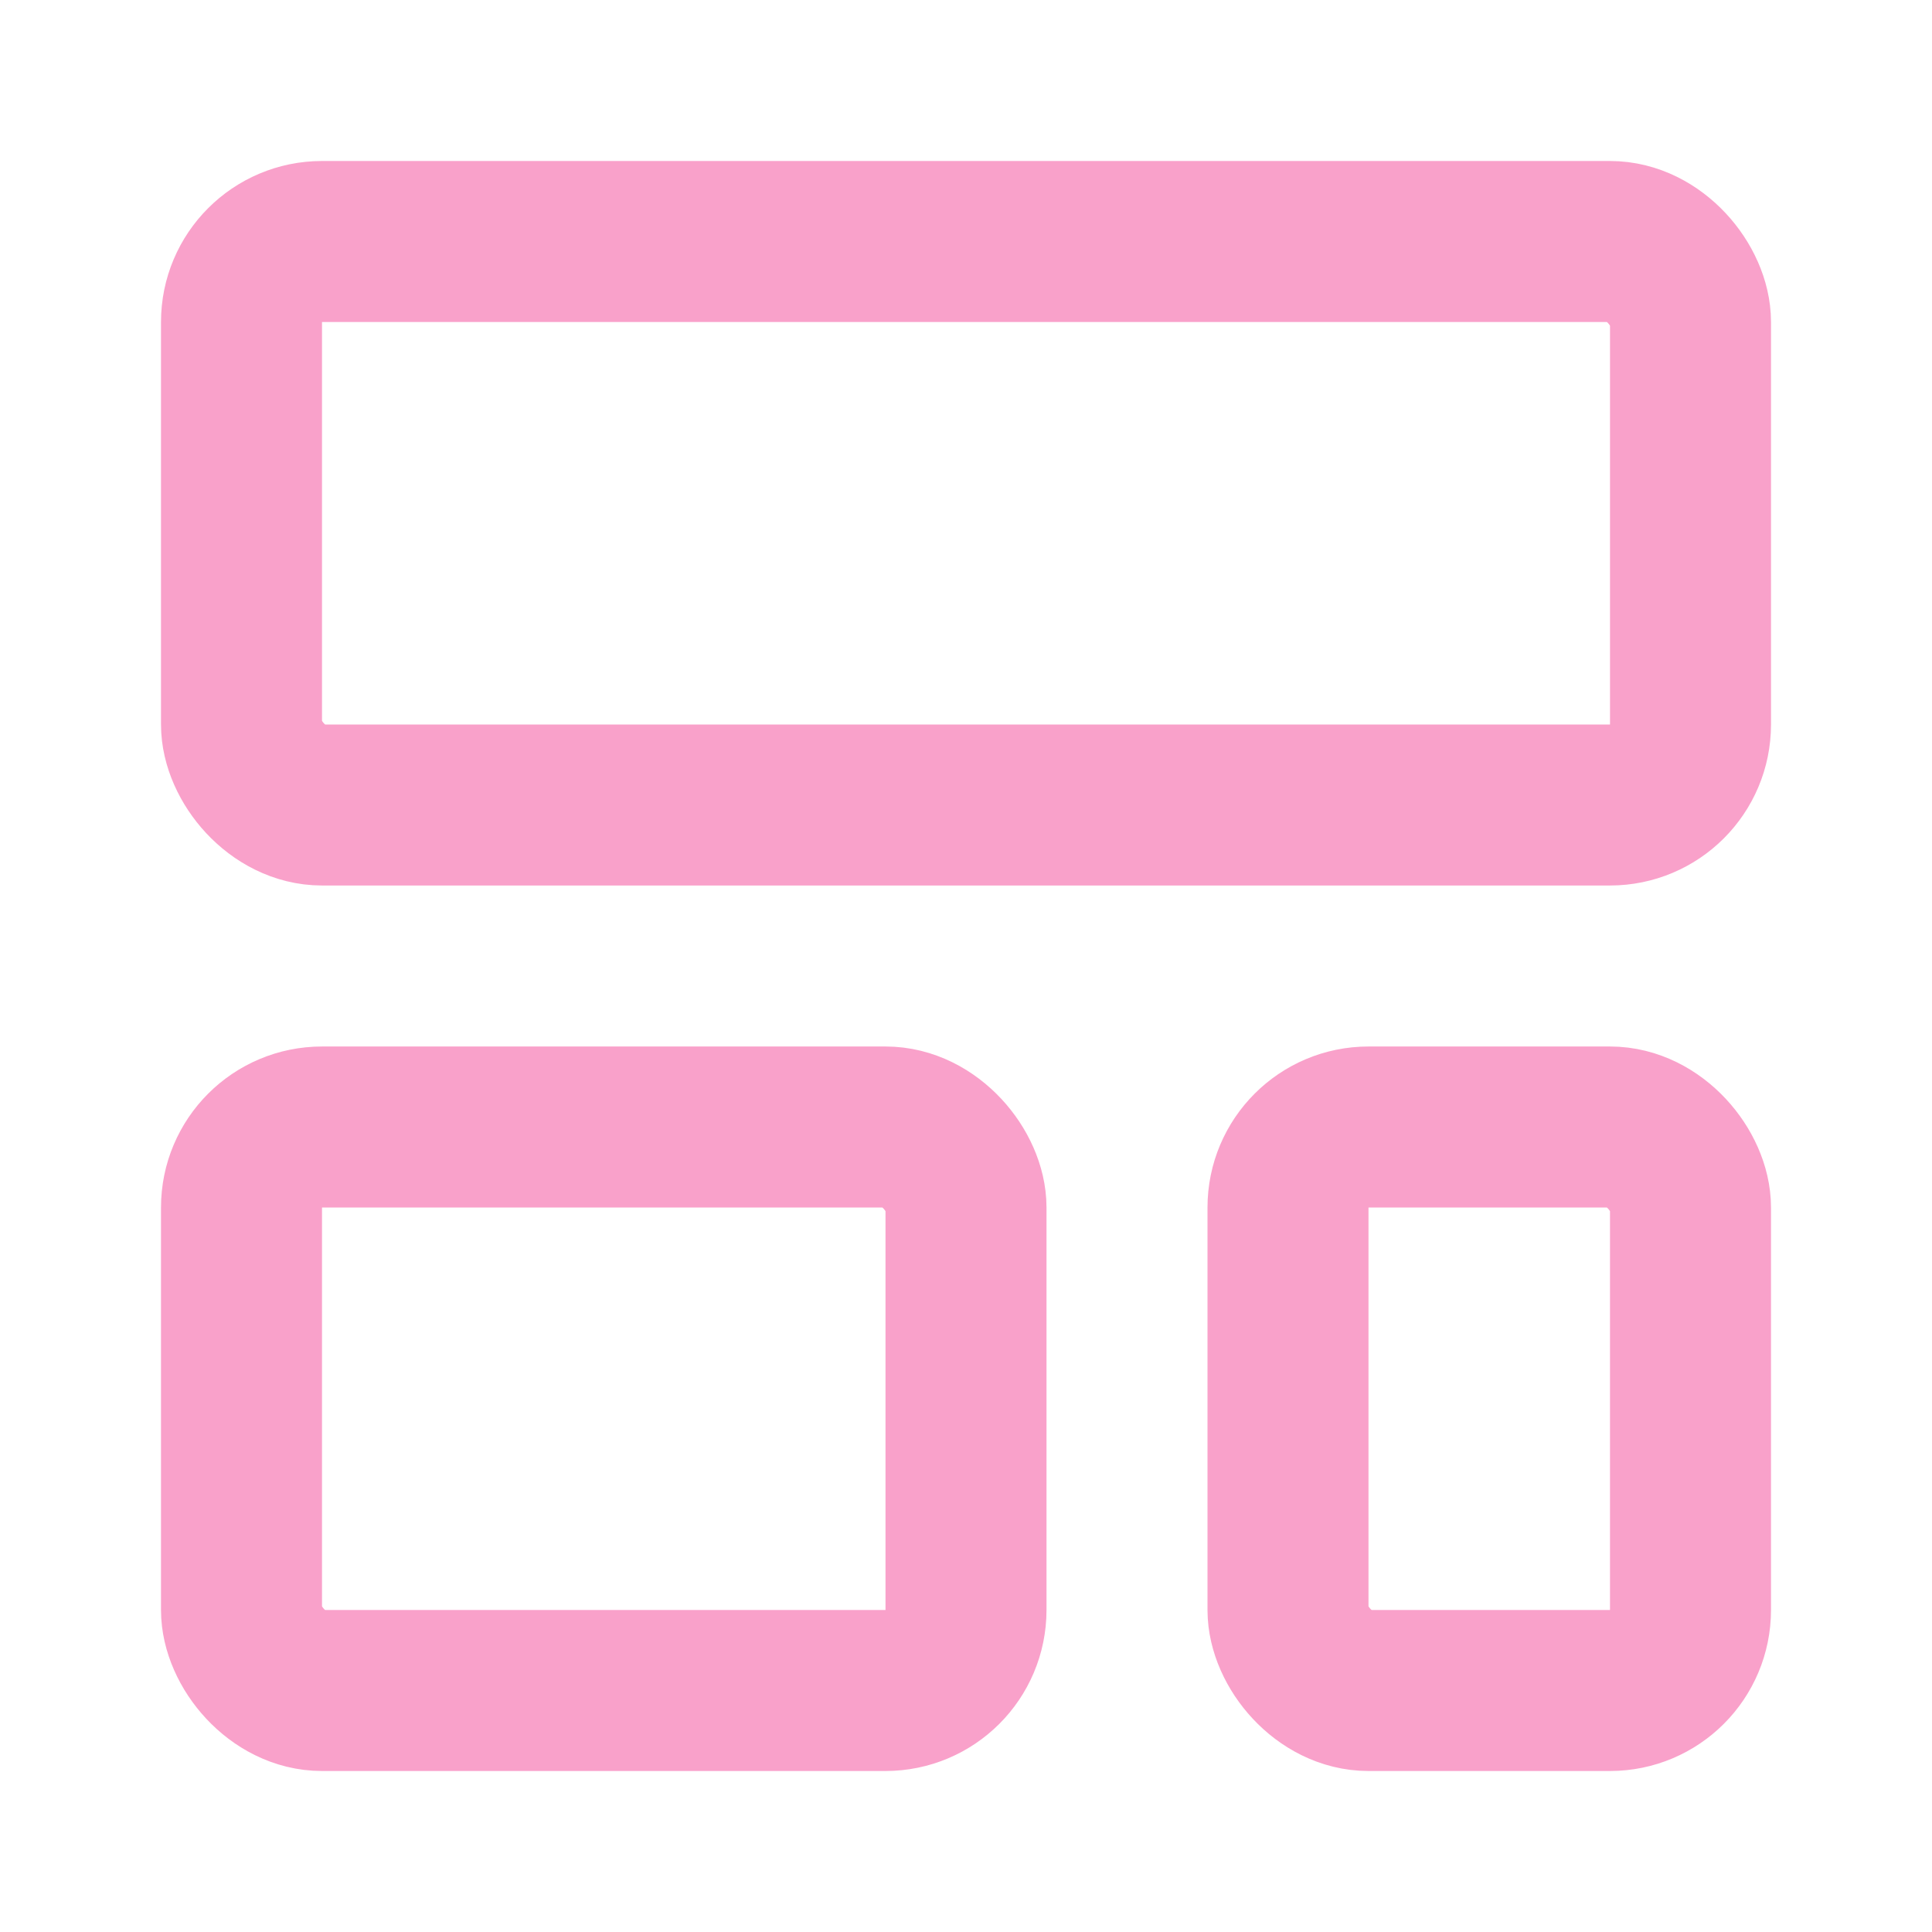 <svg xmlns="http://www.w3.org/2000/svg" width="24" height="24" viewBox="0 0 24 24" fill="none" stroke="#f9a1ca" stroke-width="2" stroke-linecap="round" stroke-linejoin="round" class="lucide lucide-layout-template-icon lucide-layout-template"><rect width="18" height="7" x="3" y="3" rx="1"/><rect width="9" height="7" x="3" y="14" rx="1"/><rect width="5" height="7" x="16" y="14" rx="1"/></svg>